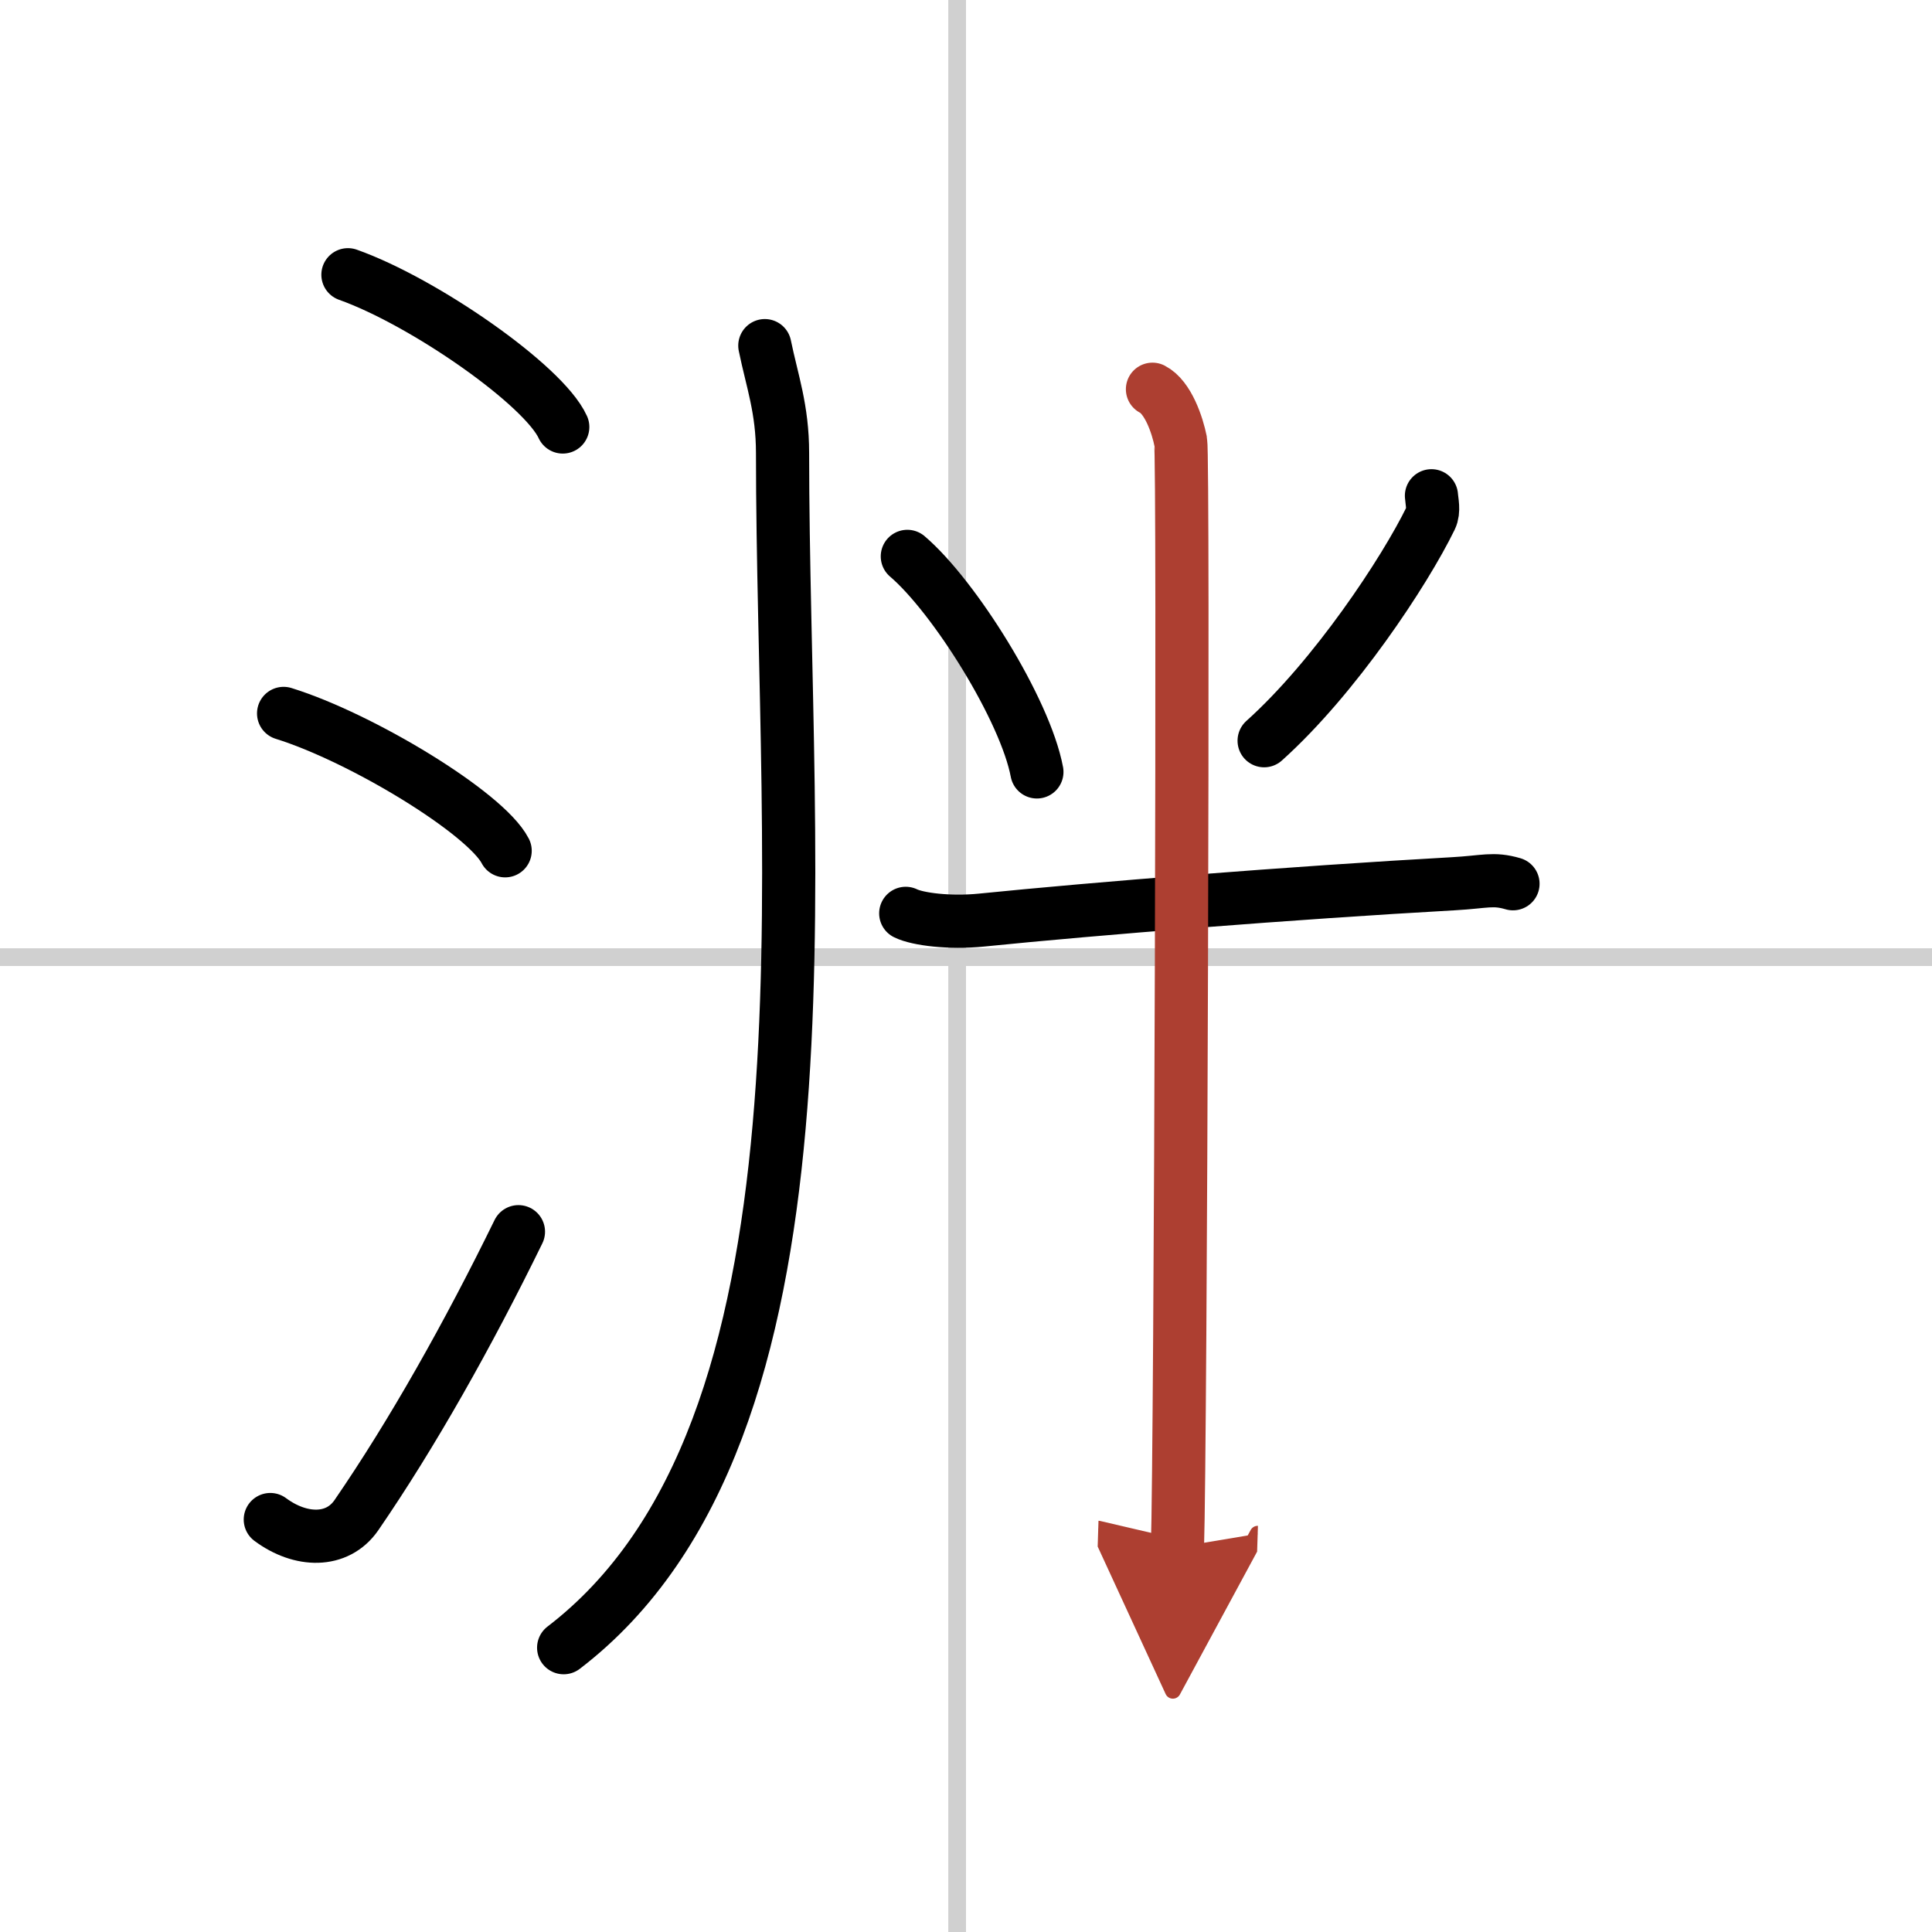 <svg width="400" height="400" viewBox="0 0 109 109" xmlns="http://www.w3.org/2000/svg"><defs><marker id="a" markerWidth="4" orient="auto" refX="1" refY="5" viewBox="0 0 10 10"><polyline points="0 0 10 5 0 10 1 5" fill="#ad3f31" stroke="#ad3f31"/></marker></defs><g fill="none" stroke="#000" stroke-linecap="round" stroke-linejoin="round" stroke-width="3"><rect width="100%" height="100%" fill="#fff" stroke="#fff"/><line x1="54" x2="54" y2="109" stroke="#d0d0d0" stroke-width="1"/><line x2="109" y1="54" y2="54" stroke="#d0d0d0" stroke-width="1"/><path d="m19.63 15.5c4.28 1.52 11.05 6.23 12.12 8.59"/><path d="m16 40.25c4.41 1.37 11.4 5.62 12.5 7.75"/><path d="m15.25 85.73c1.71 1.27 3.78 1.32 4.86-0.25 3.14-4.57 6.29-10.16 9.14-15.99"/><path d="m43.15 19.5c0.41 2 1 3.57 1 6.06 0 23.69 3.6 55.19-12.35 67.4"/><path d="m51.19 31.39c2.65 2.26 6.65 8.65 7.31 12.16"/><path d="m80.76 27.97c0.02 0.31 0.16 0.85-0.04 1.26-1.47 3.02-5.42 8.99-9.4 12.56"/><path d="m51.1 51.53c0.67 0.33 2.47 0.56 4.27 0.38 6.43-0.65 17.52-1.54 26.62-2.05 1.8-0.1 2.24-0.33 3.37 0"/><path d="m65.02 21.96c0.88 0.45 1.41 2.03 1.59 2.94s0 56.74-0.18 62.39" marker-end="url(#a)" stroke="#ad3f31"/></g></svg>
